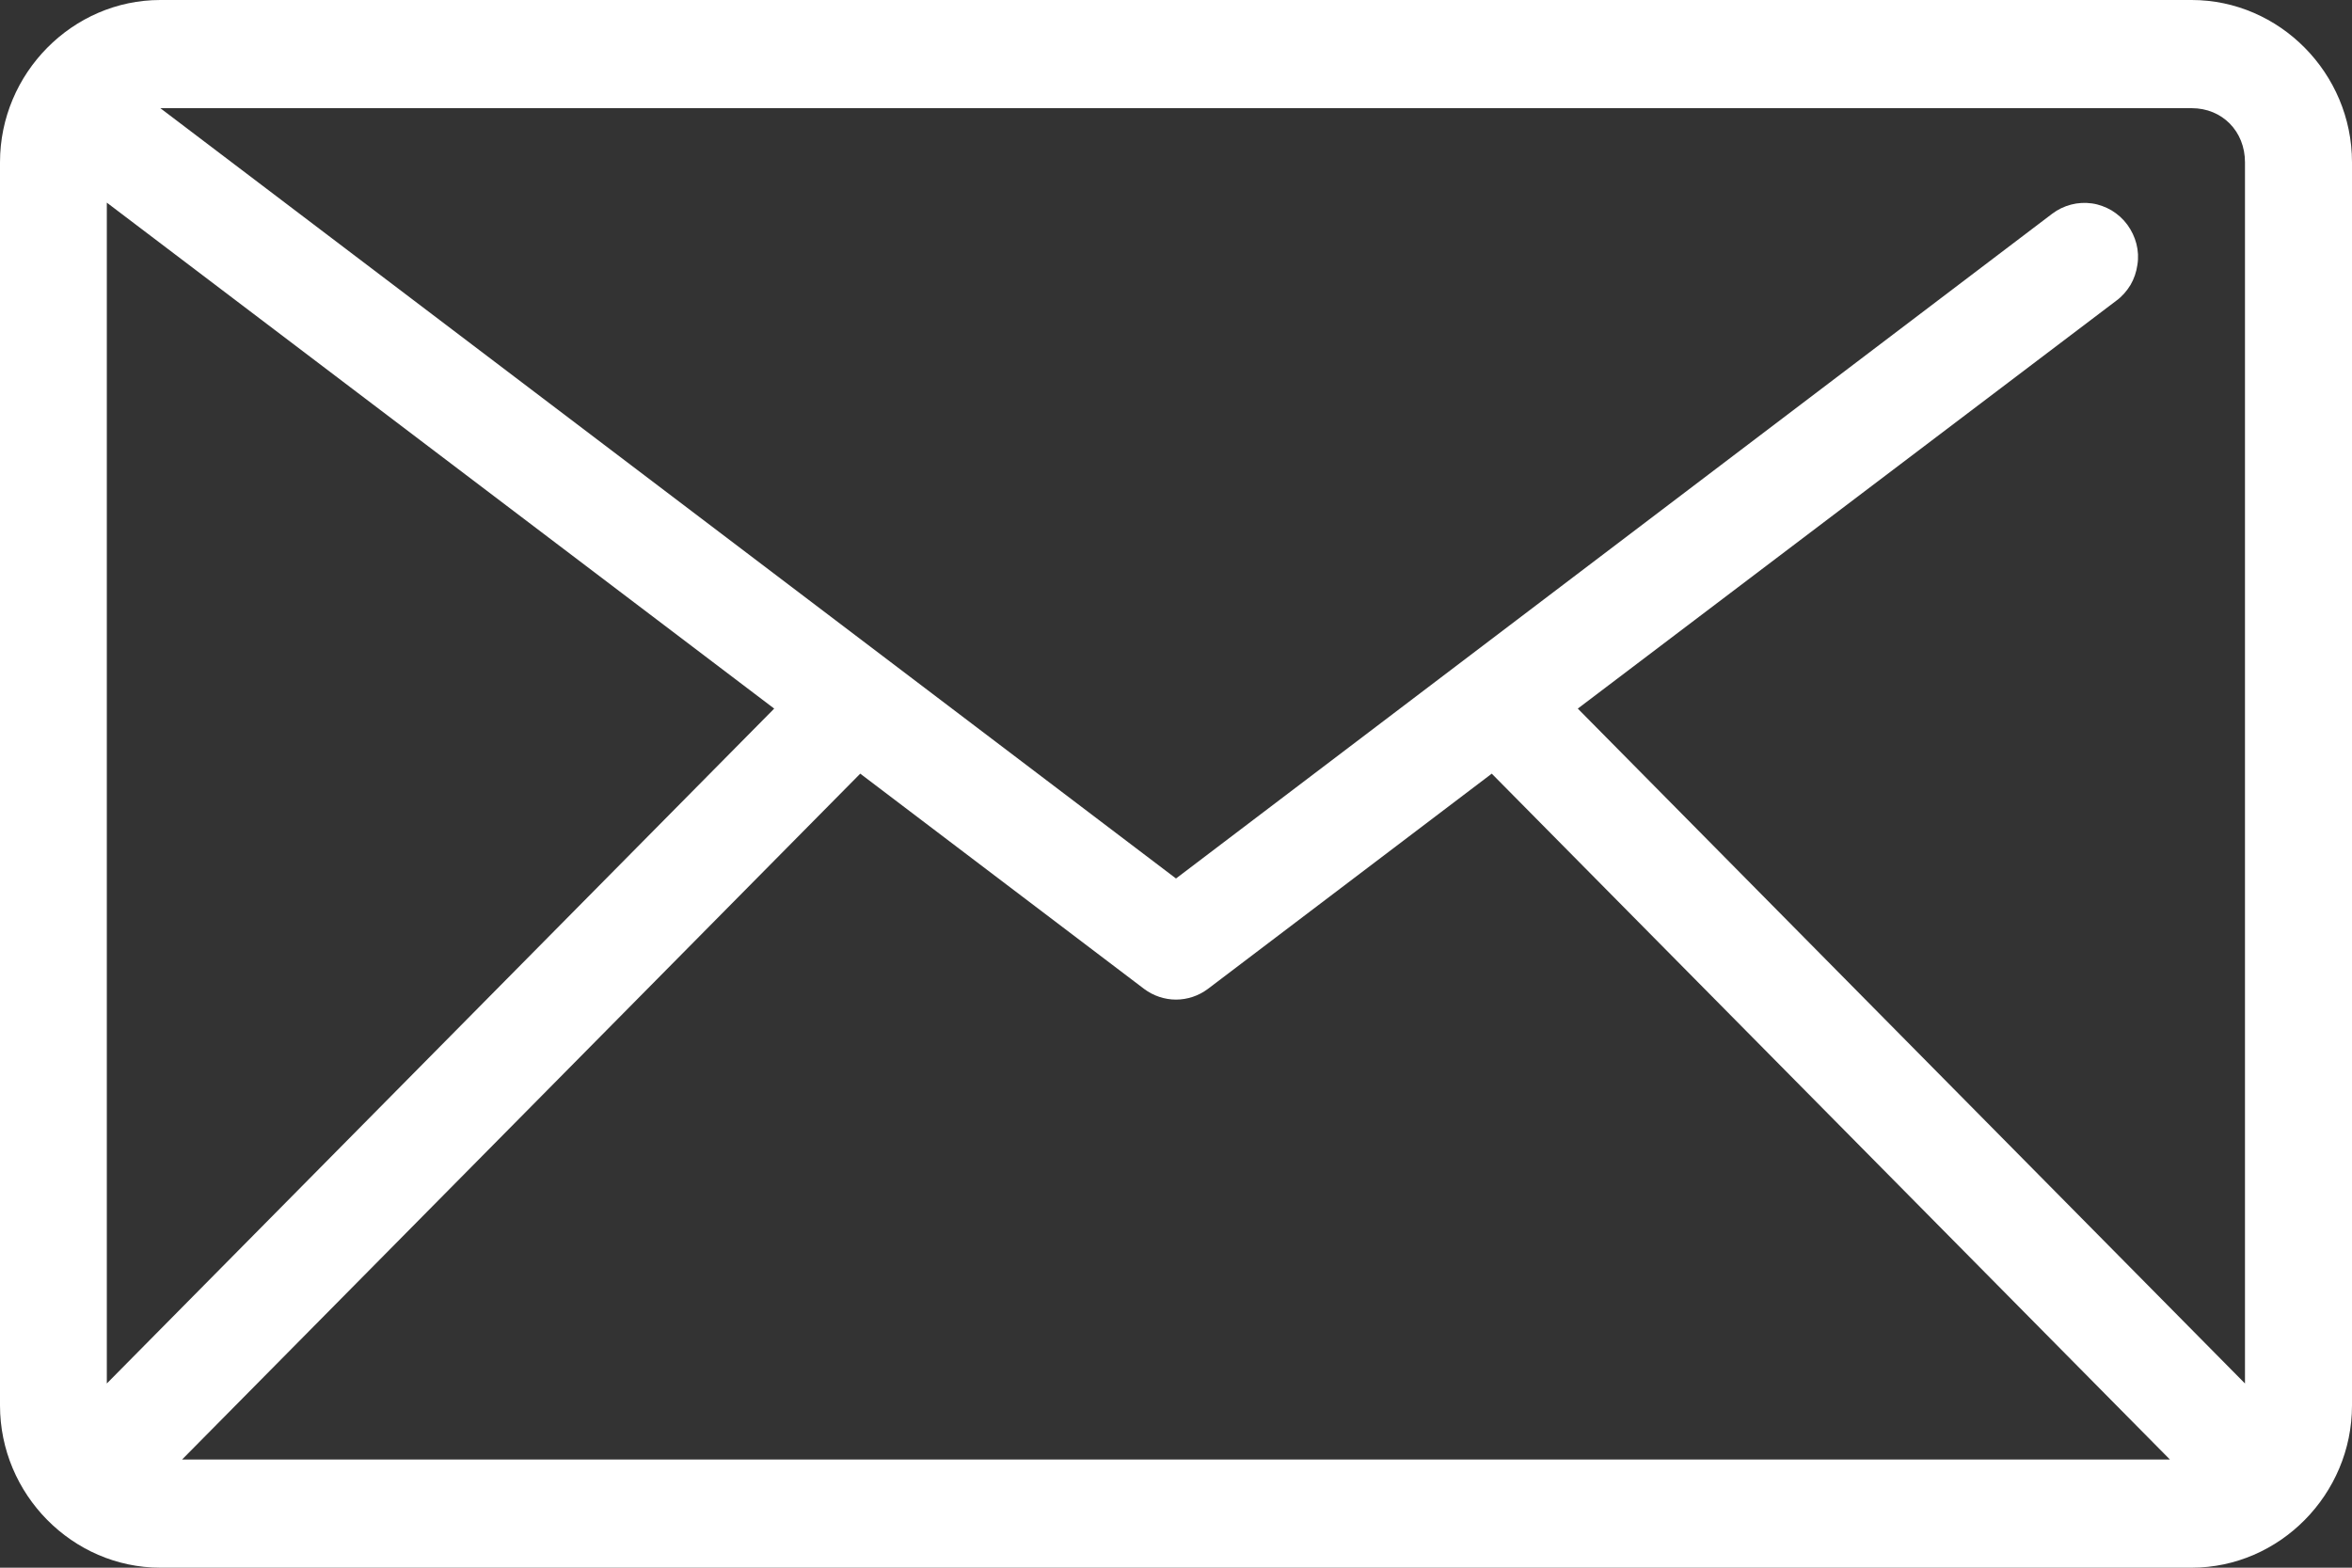 <svg width="12" height="8" viewBox="0 0 12 8" fill="none" xmlns="http://www.w3.org/2000/svg">
<rect x="0" y="0" width="12" height="8" fill="#333333" stroke="none"/>
<g clip-path="url(#clip0_246_45)">
<path d="M0.818 0C0.37 0 0 0.374 0 0.828V7.172C0 7.626 0.37 8 0.818 8H11.182C11.63 8 12 7.626 12 7.172V0.828C12 0.374 11.63 0 11.182 0H0.818ZM0.818 0.552H11.182C11.338 0.552 11.454 0.67 11.454 0.828V7.06L8.05 3.616L10.798 1.534C10.827 1.513 10.851 1.485 10.87 1.454C10.888 1.423 10.9 1.388 10.905 1.352C10.911 1.316 10.909 1.279 10.9 1.244C10.891 1.209 10.875 1.176 10.854 1.147C10.832 1.117 10.805 1.093 10.774 1.074C10.743 1.056 10.709 1.043 10.673 1.038C10.638 1.033 10.601 1.035 10.567 1.044C10.532 1.053 10.499 1.069 10.47 1.091L6 4.483L0.818 0.552ZM0.545 1.034L3.95 3.616L0.545 7.06V1.034ZM4.389 3.948L5.838 5.047C5.885 5.082 5.942 5.101 6 5.101C6.058 5.101 6.115 5.082 6.162 5.047L7.611 3.948L11.071 7.448H0.929L4.389 3.948Z" fill="white"/>
</g>
<defs>
<clipPath id="clip0_246_45">
<rect width="12" height="8" fill="white"/>
</clipPath>
</defs>
</svg>
